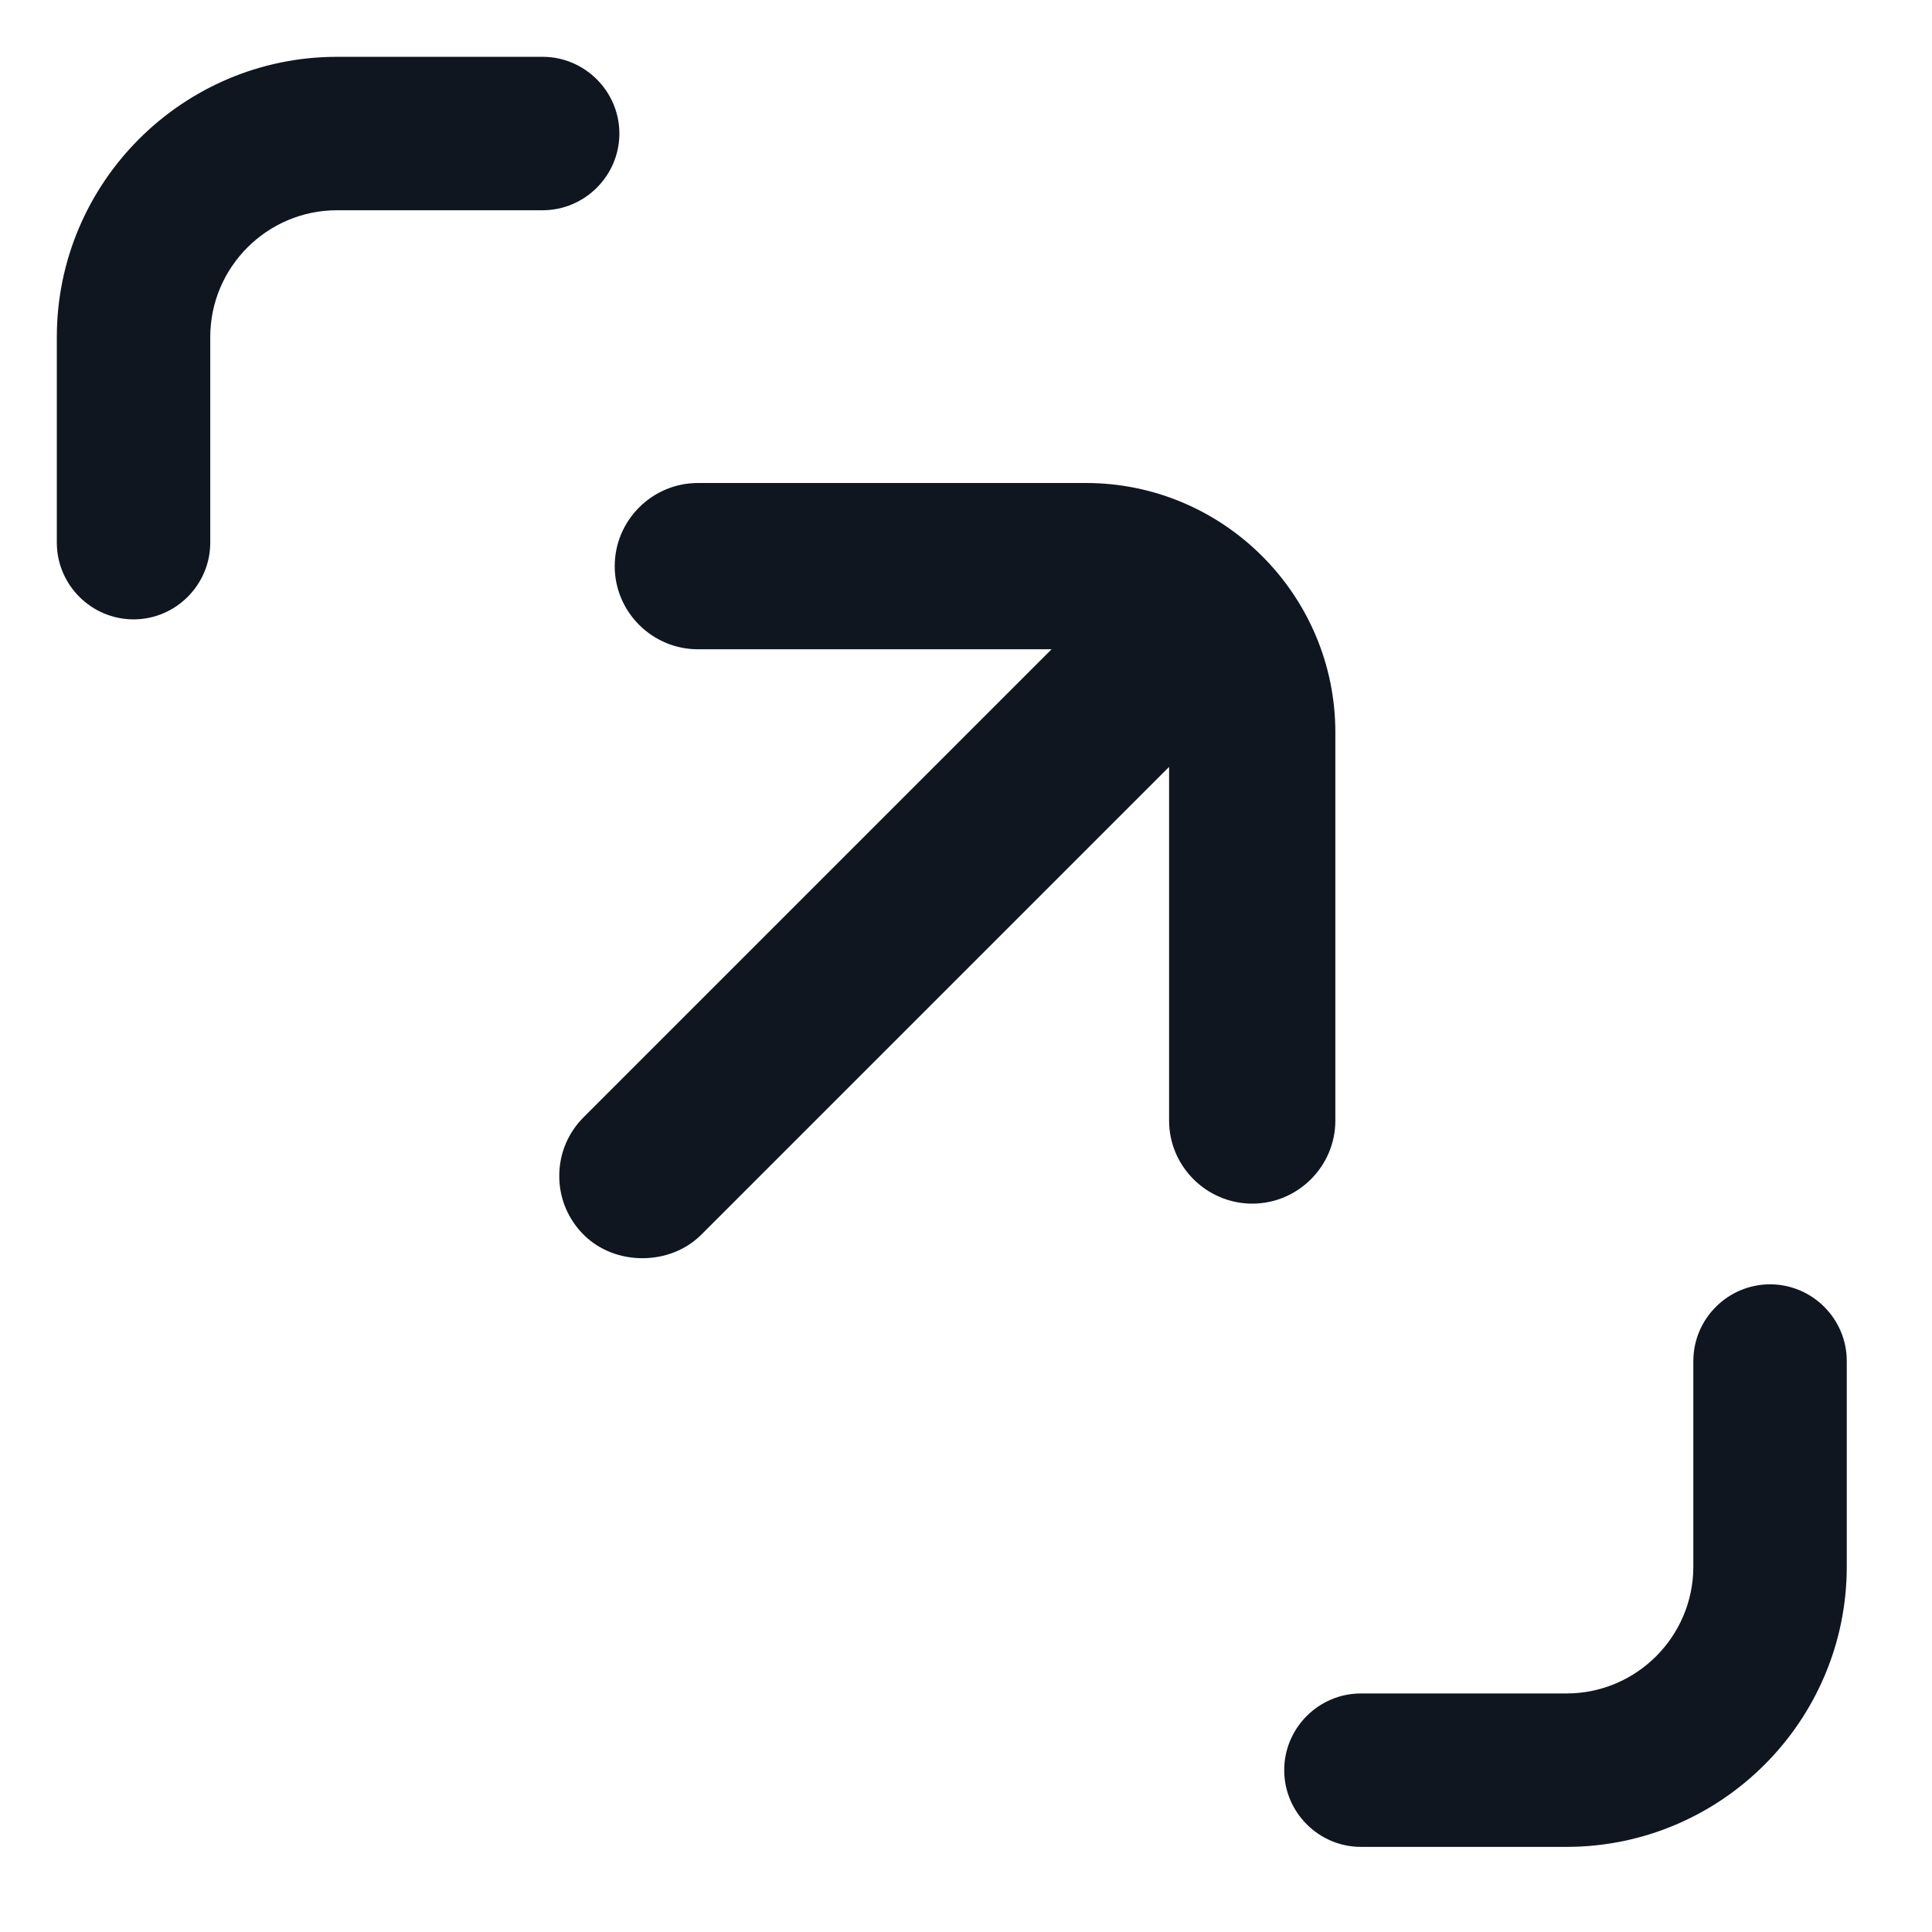 <svg width="17" height="17" viewBox="0 0 17 17" fill="none" xmlns="http://www.w3.org/2000/svg">
<path d="M6.17 10.865L10.287 6.748V9.86C10.287 10.262 10.616 10.591 11.019 10.591C11.421 10.591 11.75 10.262 11.75 9.86V6.445C11.75 5.235 10.765 4.25 9.555 4.25H6.141C5.738 4.25 5.409 4.579 5.409 4.982C5.409 5.384 5.738 5.713 6.141 5.713H9.253L5.136 9.83C4.997 9.969 4.921 10.152 4.921 10.348C4.921 10.543 4.997 10.726 5.136 10.865C5.411 11.14 5.894 11.14 6.17 10.865Z" fill="#0F161F"/>
<path d="M1.175 5.45C1.546 5.45 1.85 5.146 1.85 4.775V2.966C1.85 2.352 2.35 1.85 2.966 1.85H4.775C5.146 1.85 5.45 1.546 5.45 1.175C5.45 0.804 5.146 0.5 4.775 0.5H2.966C1.607 0.5 0.5 1.607 0.5 2.966V4.775C0.5 5.146 0.804 5.45 1.175 5.45Z" fill="#0F161F"/>
<path d="M13.784 16.251C15.143 16.251 16.25 15.144 16.25 13.785V11.976C16.25 11.604 15.946 11.301 15.575 11.301C15.204 11.301 14.9 11.604 14.9 11.976V13.785C14.9 14.399 14.4 14.901 13.784 14.901H11.975C11.604 14.901 11.3 15.204 11.3 15.576C11.3 15.947 11.604 16.251 11.975 16.251H13.784Z" fill="#0F161F"/>
</svg>
